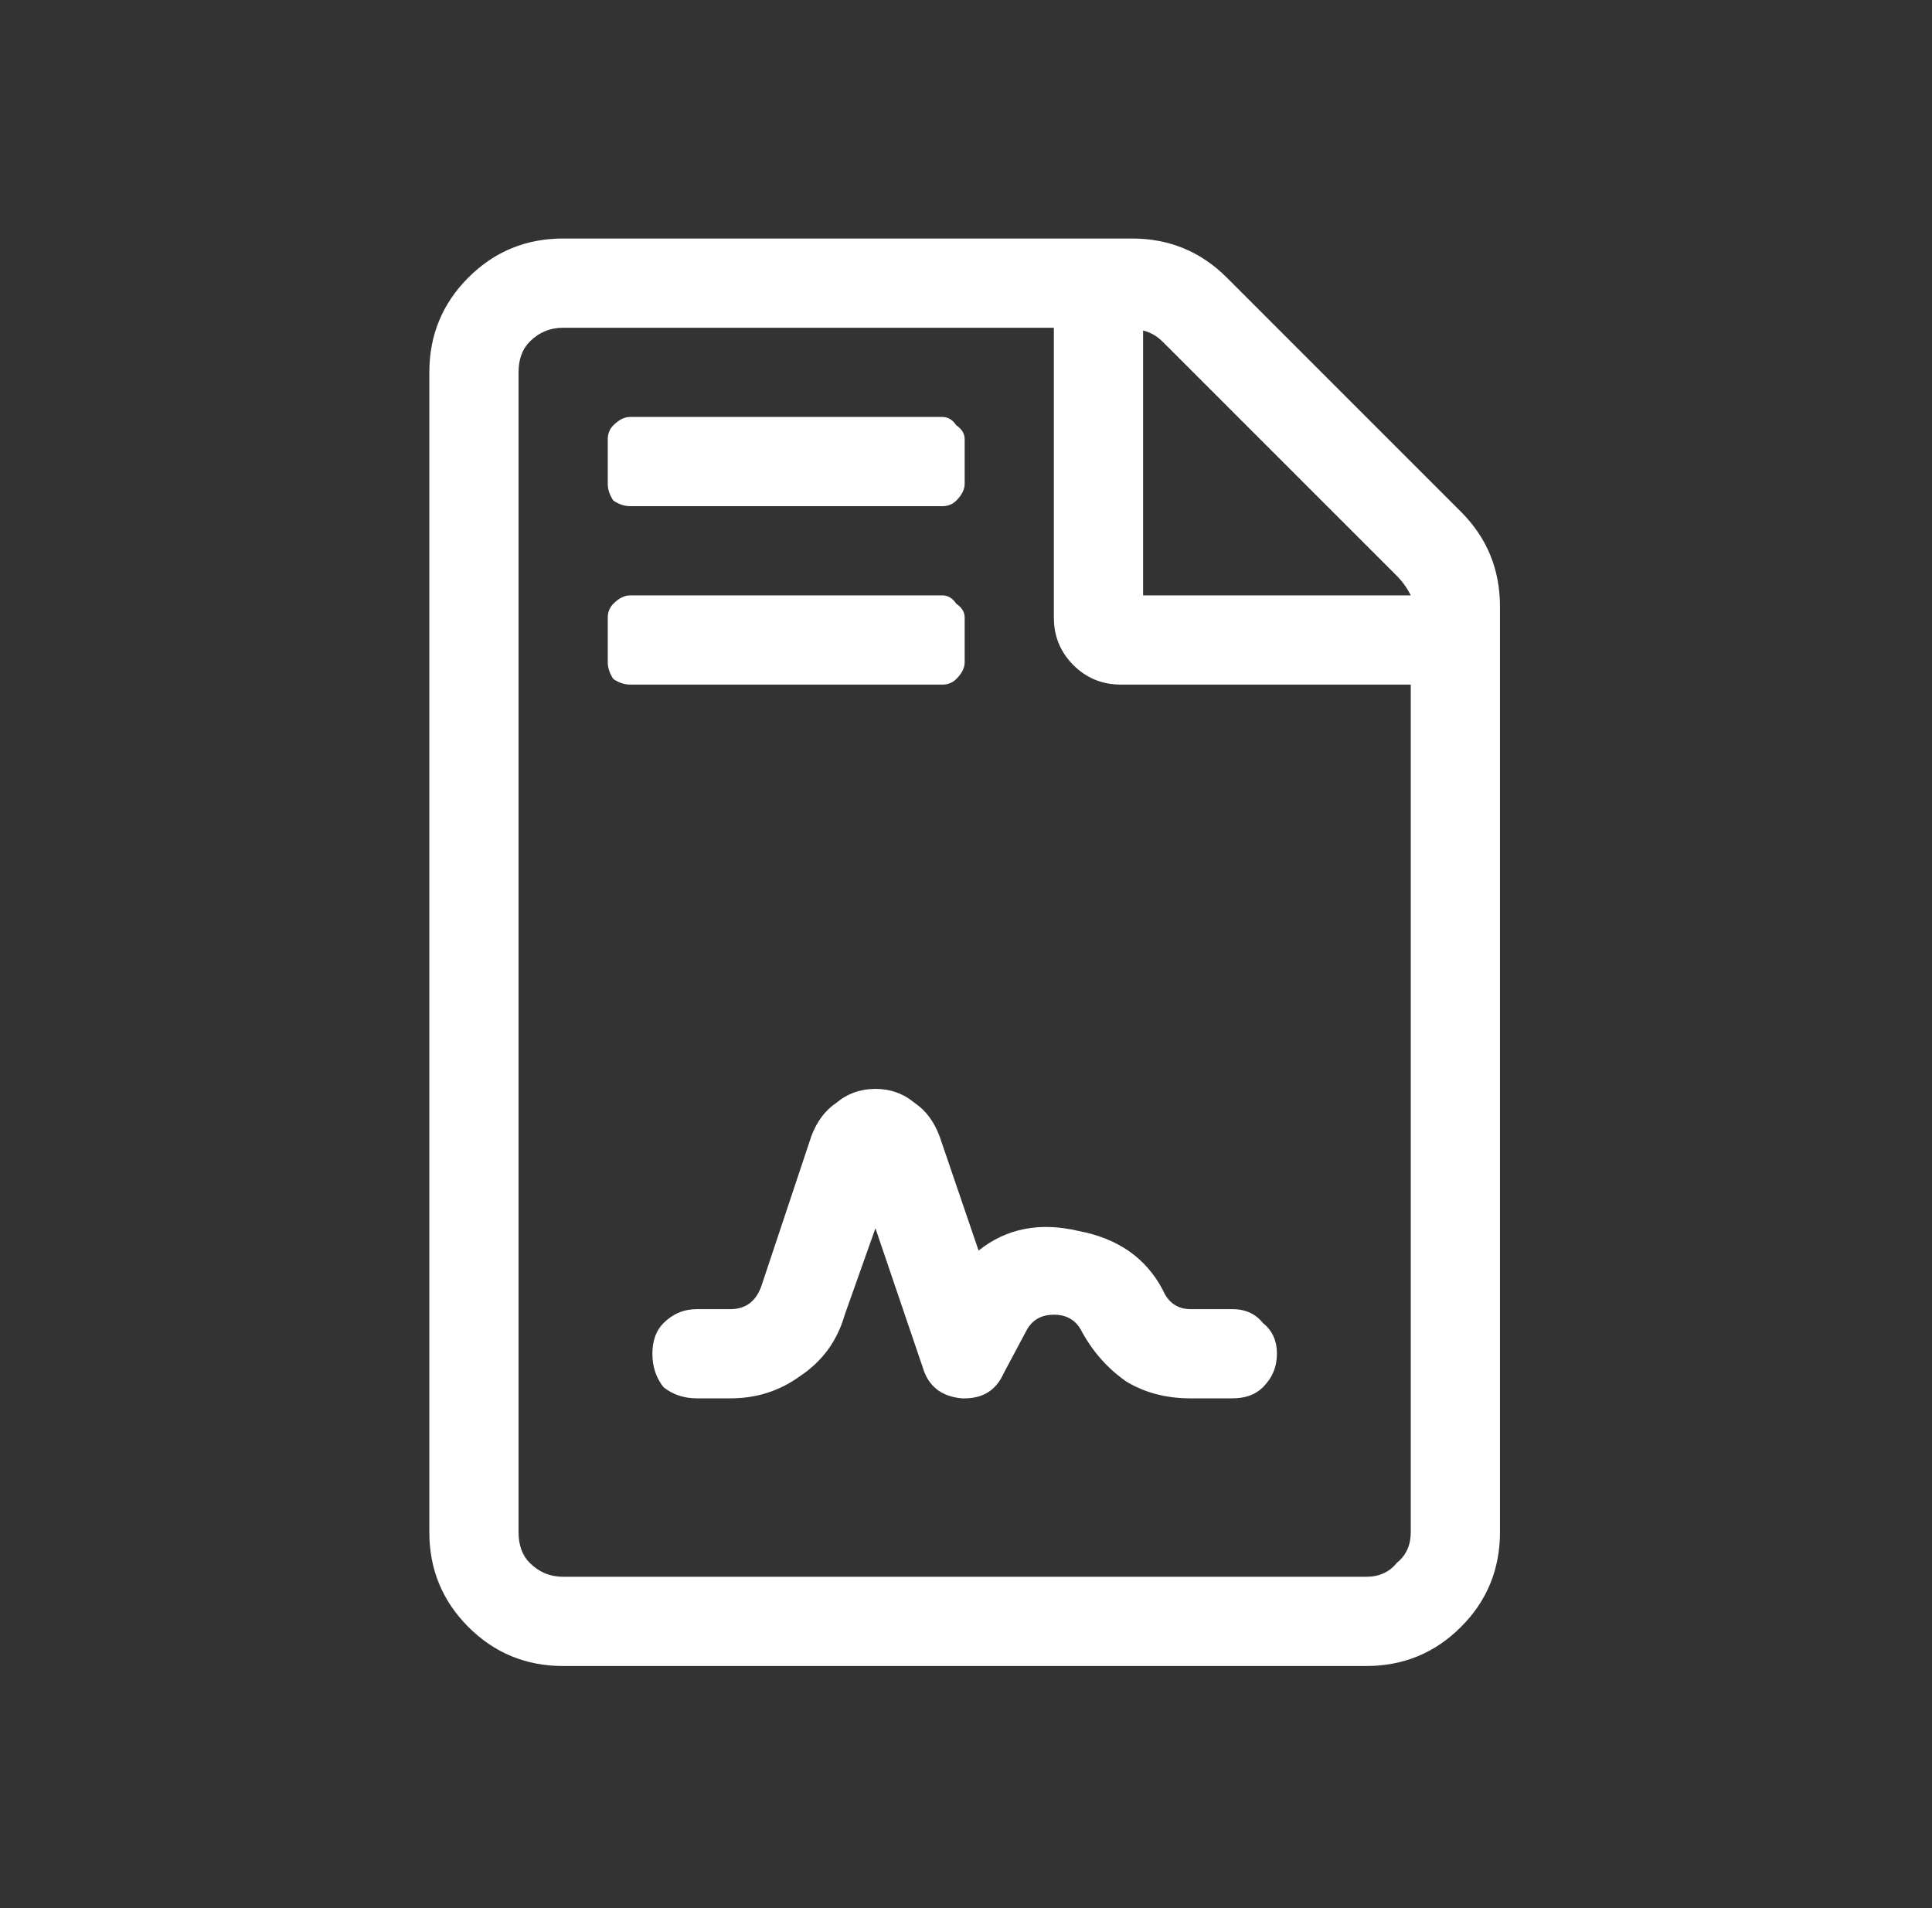 <svg width="81" height="80" viewBox="0 0 81 80" fill="none" xmlns="http://www.w3.org/2000/svg">
<rect x="0" y="0" width="81" height="80" fill="#333333" stroke="none"/>
<path d="M41.028 52.432C42.197 51.497 43.6 51.225 45.236 51.614C46.873 51.926 48.042 52.744 48.743 54.069C48.977 54.614 49.367 54.887 49.912 54.887H51.666C52.211 54.887 52.64 55.082 52.951 55.472C53.341 55.783 53.536 56.212 53.536 56.758C53.536 57.303 53.341 57.771 52.951 58.16C52.64 58.472 52.211 58.628 51.666 58.628H49.912C48.899 58.628 48.003 58.394 47.224 57.926C46.444 57.381 45.821 56.68 45.353 55.822C45.119 55.355 44.73 55.121 44.184 55.121C43.639 55.121 43.249 55.355 43.015 55.822L42.08 57.576C41.768 58.277 41.223 58.628 40.444 58.628H40.327C39.469 58.55 38.924 58.121 38.69 57.342L36.703 51.497L35.417 55.121C35.105 56.212 34.482 57.069 33.547 57.693C32.69 58.316 31.716 58.628 30.625 58.628H29.222C28.676 58.628 28.209 58.472 27.819 58.16C27.507 57.771 27.352 57.303 27.352 56.758C27.352 56.212 27.507 55.783 27.819 55.472C28.209 55.082 28.676 54.887 29.222 54.887H30.625C31.248 54.887 31.677 54.576 31.91 53.952L34.014 47.64C34.248 47.016 34.599 46.549 35.066 46.237C35.534 45.847 36.08 45.653 36.703 45.653C37.327 45.653 37.872 45.847 38.34 46.237C38.807 46.549 39.158 47.016 39.392 47.64L41.028 52.432ZM26.416 21.222C26.183 21.222 25.949 21.144 25.715 20.988C25.559 20.754 25.481 20.52 25.481 20.287V18.416C25.481 18.183 25.559 17.988 25.715 17.832C25.949 17.598 26.183 17.481 26.416 17.481H39.508C39.742 17.481 39.937 17.598 40.093 17.832C40.327 17.988 40.444 18.183 40.444 18.416V20.287C40.444 20.52 40.327 20.754 40.093 20.988C39.937 21.144 39.742 21.222 39.508 21.222H26.416ZM40.444 27.768C40.444 28.002 40.327 28.235 40.093 28.469C39.937 28.625 39.742 28.703 39.508 28.703H26.416C26.183 28.703 25.949 28.625 25.715 28.469C25.559 28.235 25.481 28.002 25.481 27.768V25.898C25.481 25.664 25.559 25.469 25.715 25.313C25.949 25.079 26.183 24.962 26.416 24.962H39.508C39.742 24.962 39.937 25.079 40.093 25.313C40.327 25.469 40.444 25.664 40.444 25.898V27.768ZM61.251 21.456C62.342 22.547 62.887 23.871 62.887 25.43V64.239C62.887 65.797 62.342 67.122 61.251 68.213C60.16 69.304 58.835 69.85 57.276 69.85H23.611C22.052 69.85 20.727 69.304 19.637 68.213C18.546 67.122 18 65.797 18 64.239V15.611C18 14.052 18.546 12.727 19.637 11.636C20.727 10.546 22.052 10 23.611 10H47.457C49.016 10 50.341 10.546 51.432 11.636L61.251 21.456ZM47.925 13.857V24.962H59.147C58.991 24.651 58.796 24.378 58.562 24.144L48.743 14.325C48.509 14.091 48.237 13.935 47.925 13.857ZM59.147 64.239V28.703H46.99C46.21 28.703 45.548 28.43 45.002 27.885C44.457 27.339 44.184 26.677 44.184 25.898V13.741H23.611C23.065 13.741 22.598 13.935 22.208 14.325C21.896 14.637 21.741 15.065 21.741 15.611V64.239C21.741 64.784 21.896 65.213 22.208 65.525C22.598 65.914 23.065 66.109 23.611 66.109H57.276C57.822 66.109 58.251 65.914 58.562 65.525C58.952 65.213 59.147 64.784 59.147 64.239Z" fill="white"/>
</svg>
